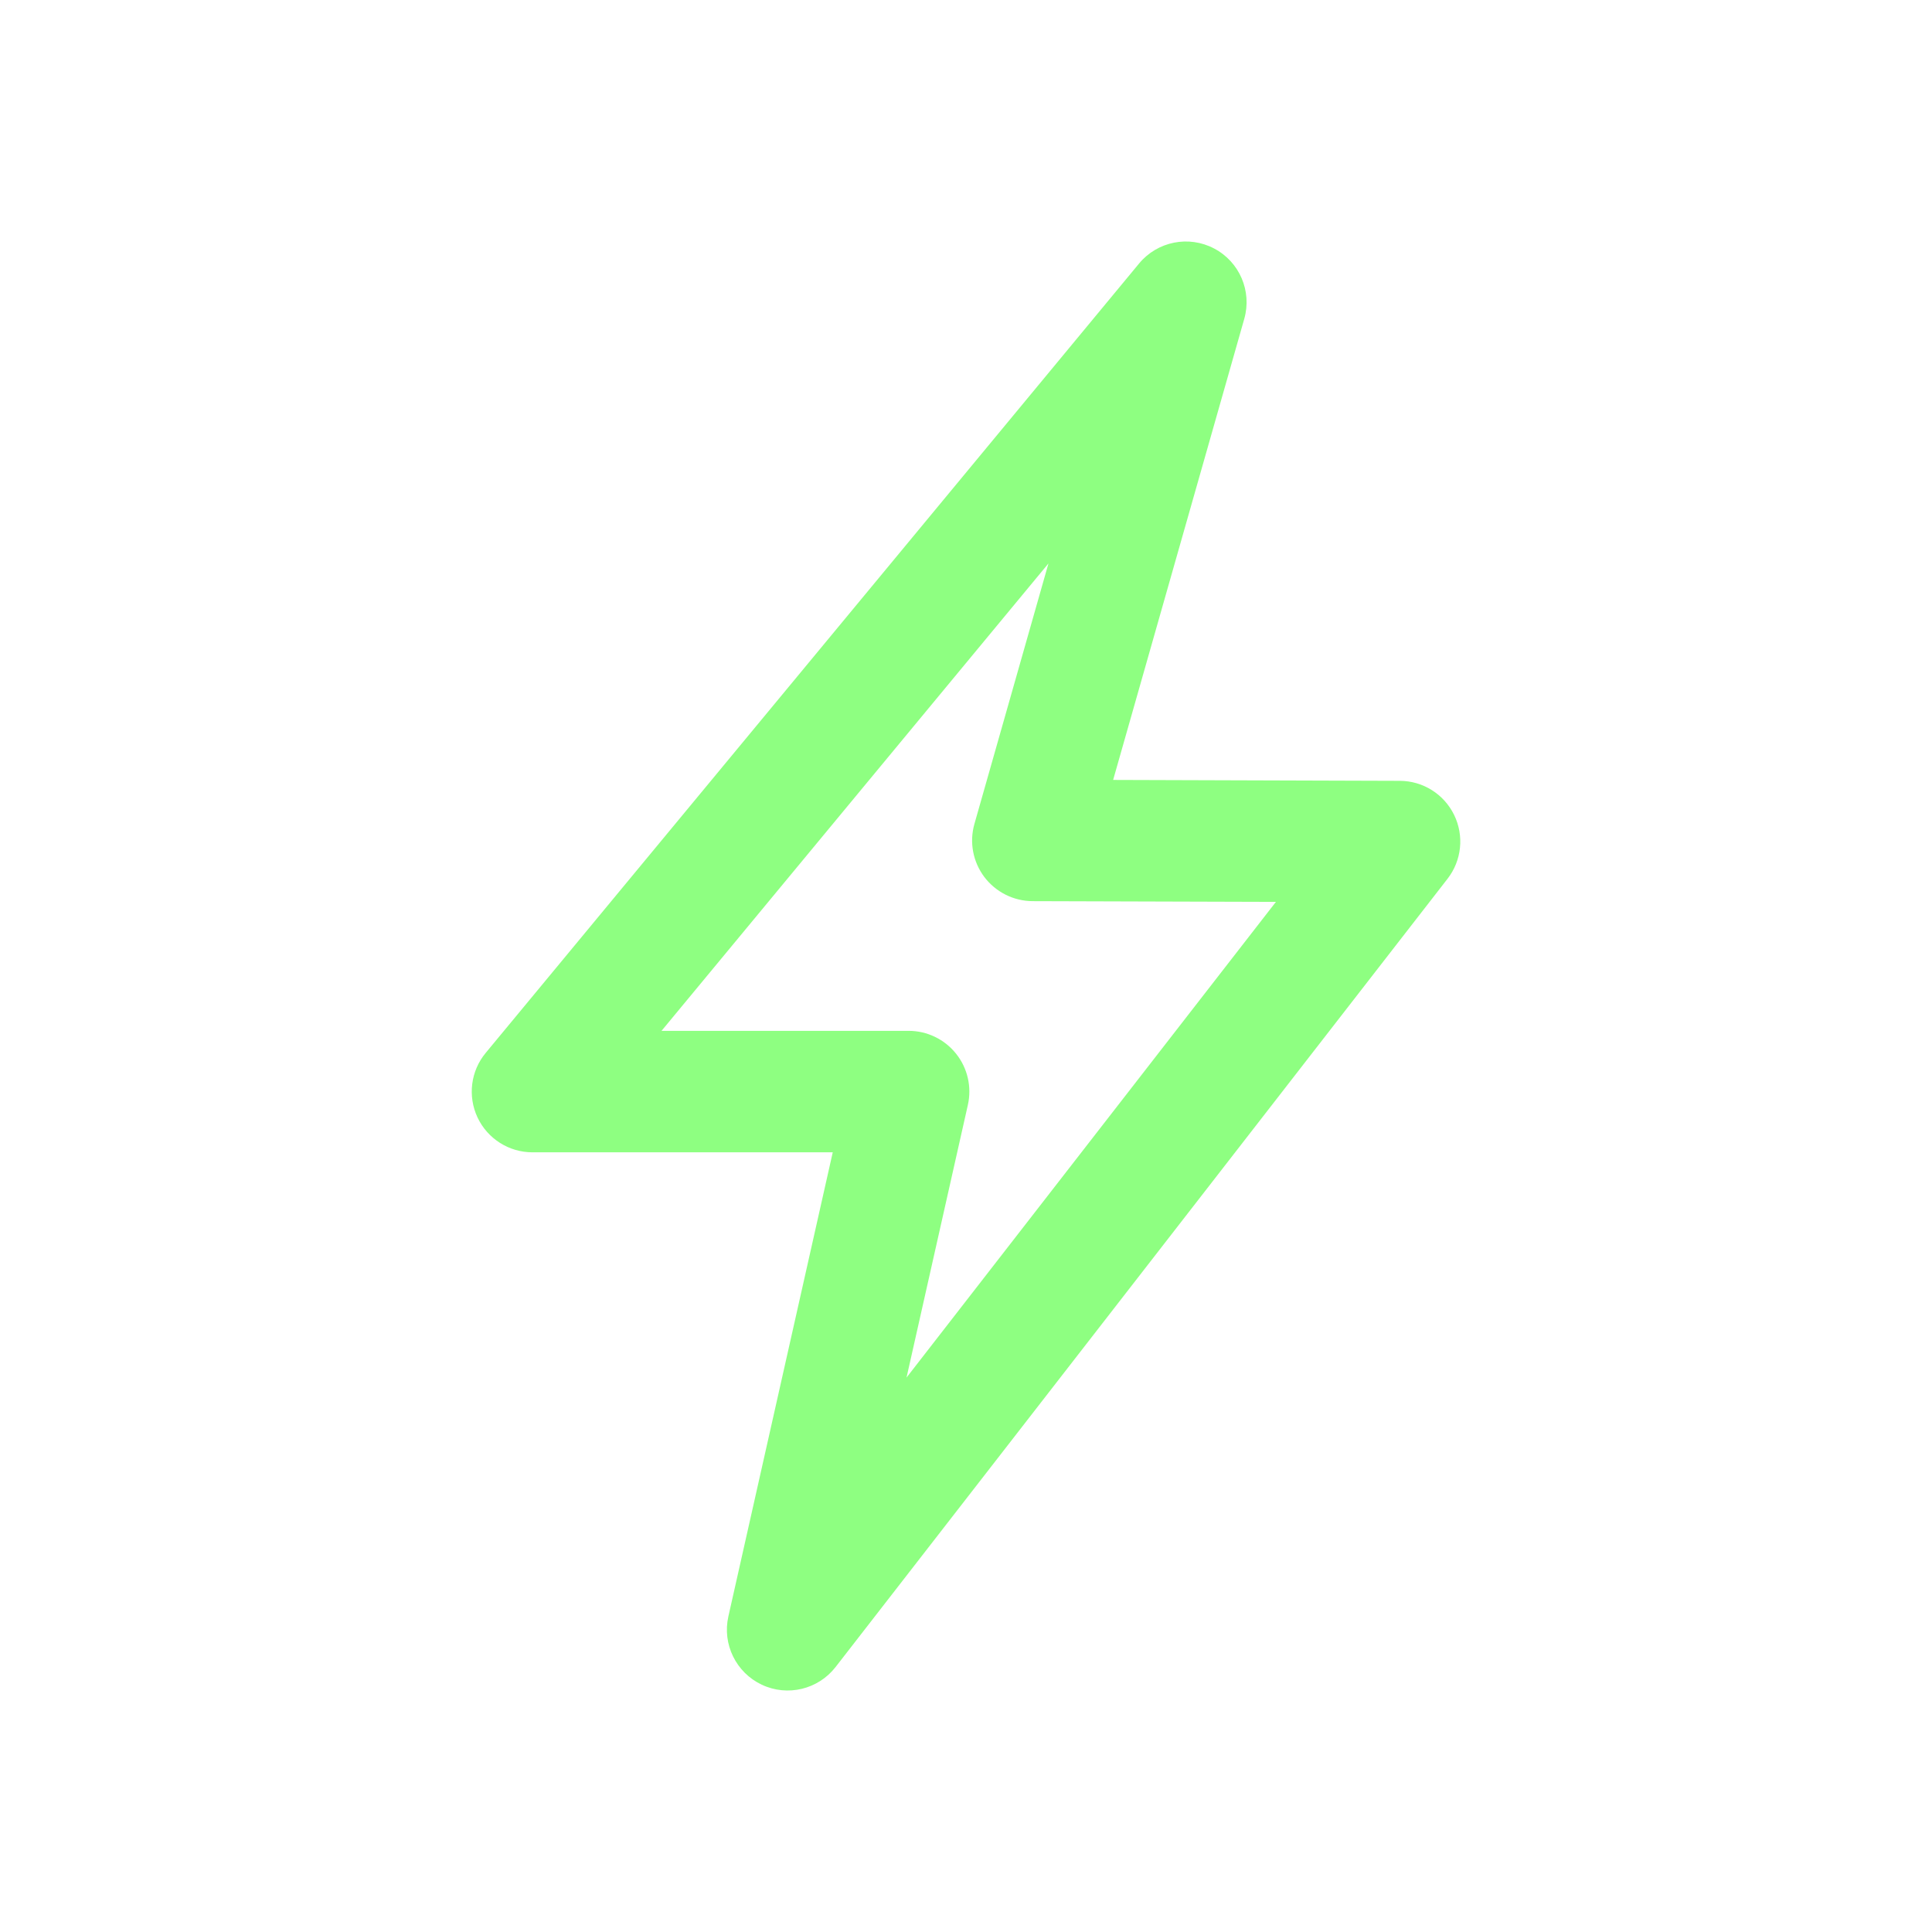 <svg width="32" height="32" viewBox="0 0 32 32" fill="none" xmlns="http://www.w3.org/2000/svg">
<path fill-rule="evenodd" clip-rule="evenodd" d="M20.11 4.116C20.531 4.337 20.739 4.823 20.609 5.281L18.437 12.918L23.185 12.933C23.568 12.934 23.917 13.153 24.085 13.498C24.253 13.842 24.211 14.252 23.976 14.555L13.84 27.611C13.551 27.983 13.043 28.105 12.617 27.904C12.191 27.703 11.961 27.233 12.064 26.774L13.793 19.086H8.819C8.43 19.086 8.075 18.861 7.909 18.508C7.744 18.155 7.796 17.739 8.045 17.439L18.867 4.364C19.17 3.998 19.689 3.894 20.11 4.116ZM10.957 17.074H15.05C15.355 17.074 15.644 17.213 15.835 17.452C16.026 17.69 16.098 18.003 16.031 18.301L15.015 22.817L21.133 14.938L17.104 14.926C16.789 14.925 16.493 14.776 16.303 14.525C16.114 14.273 16.053 13.948 16.14 13.645L17.366 9.332L10.957 17.074Z" fill="#8EFF81"/>
</svg>
